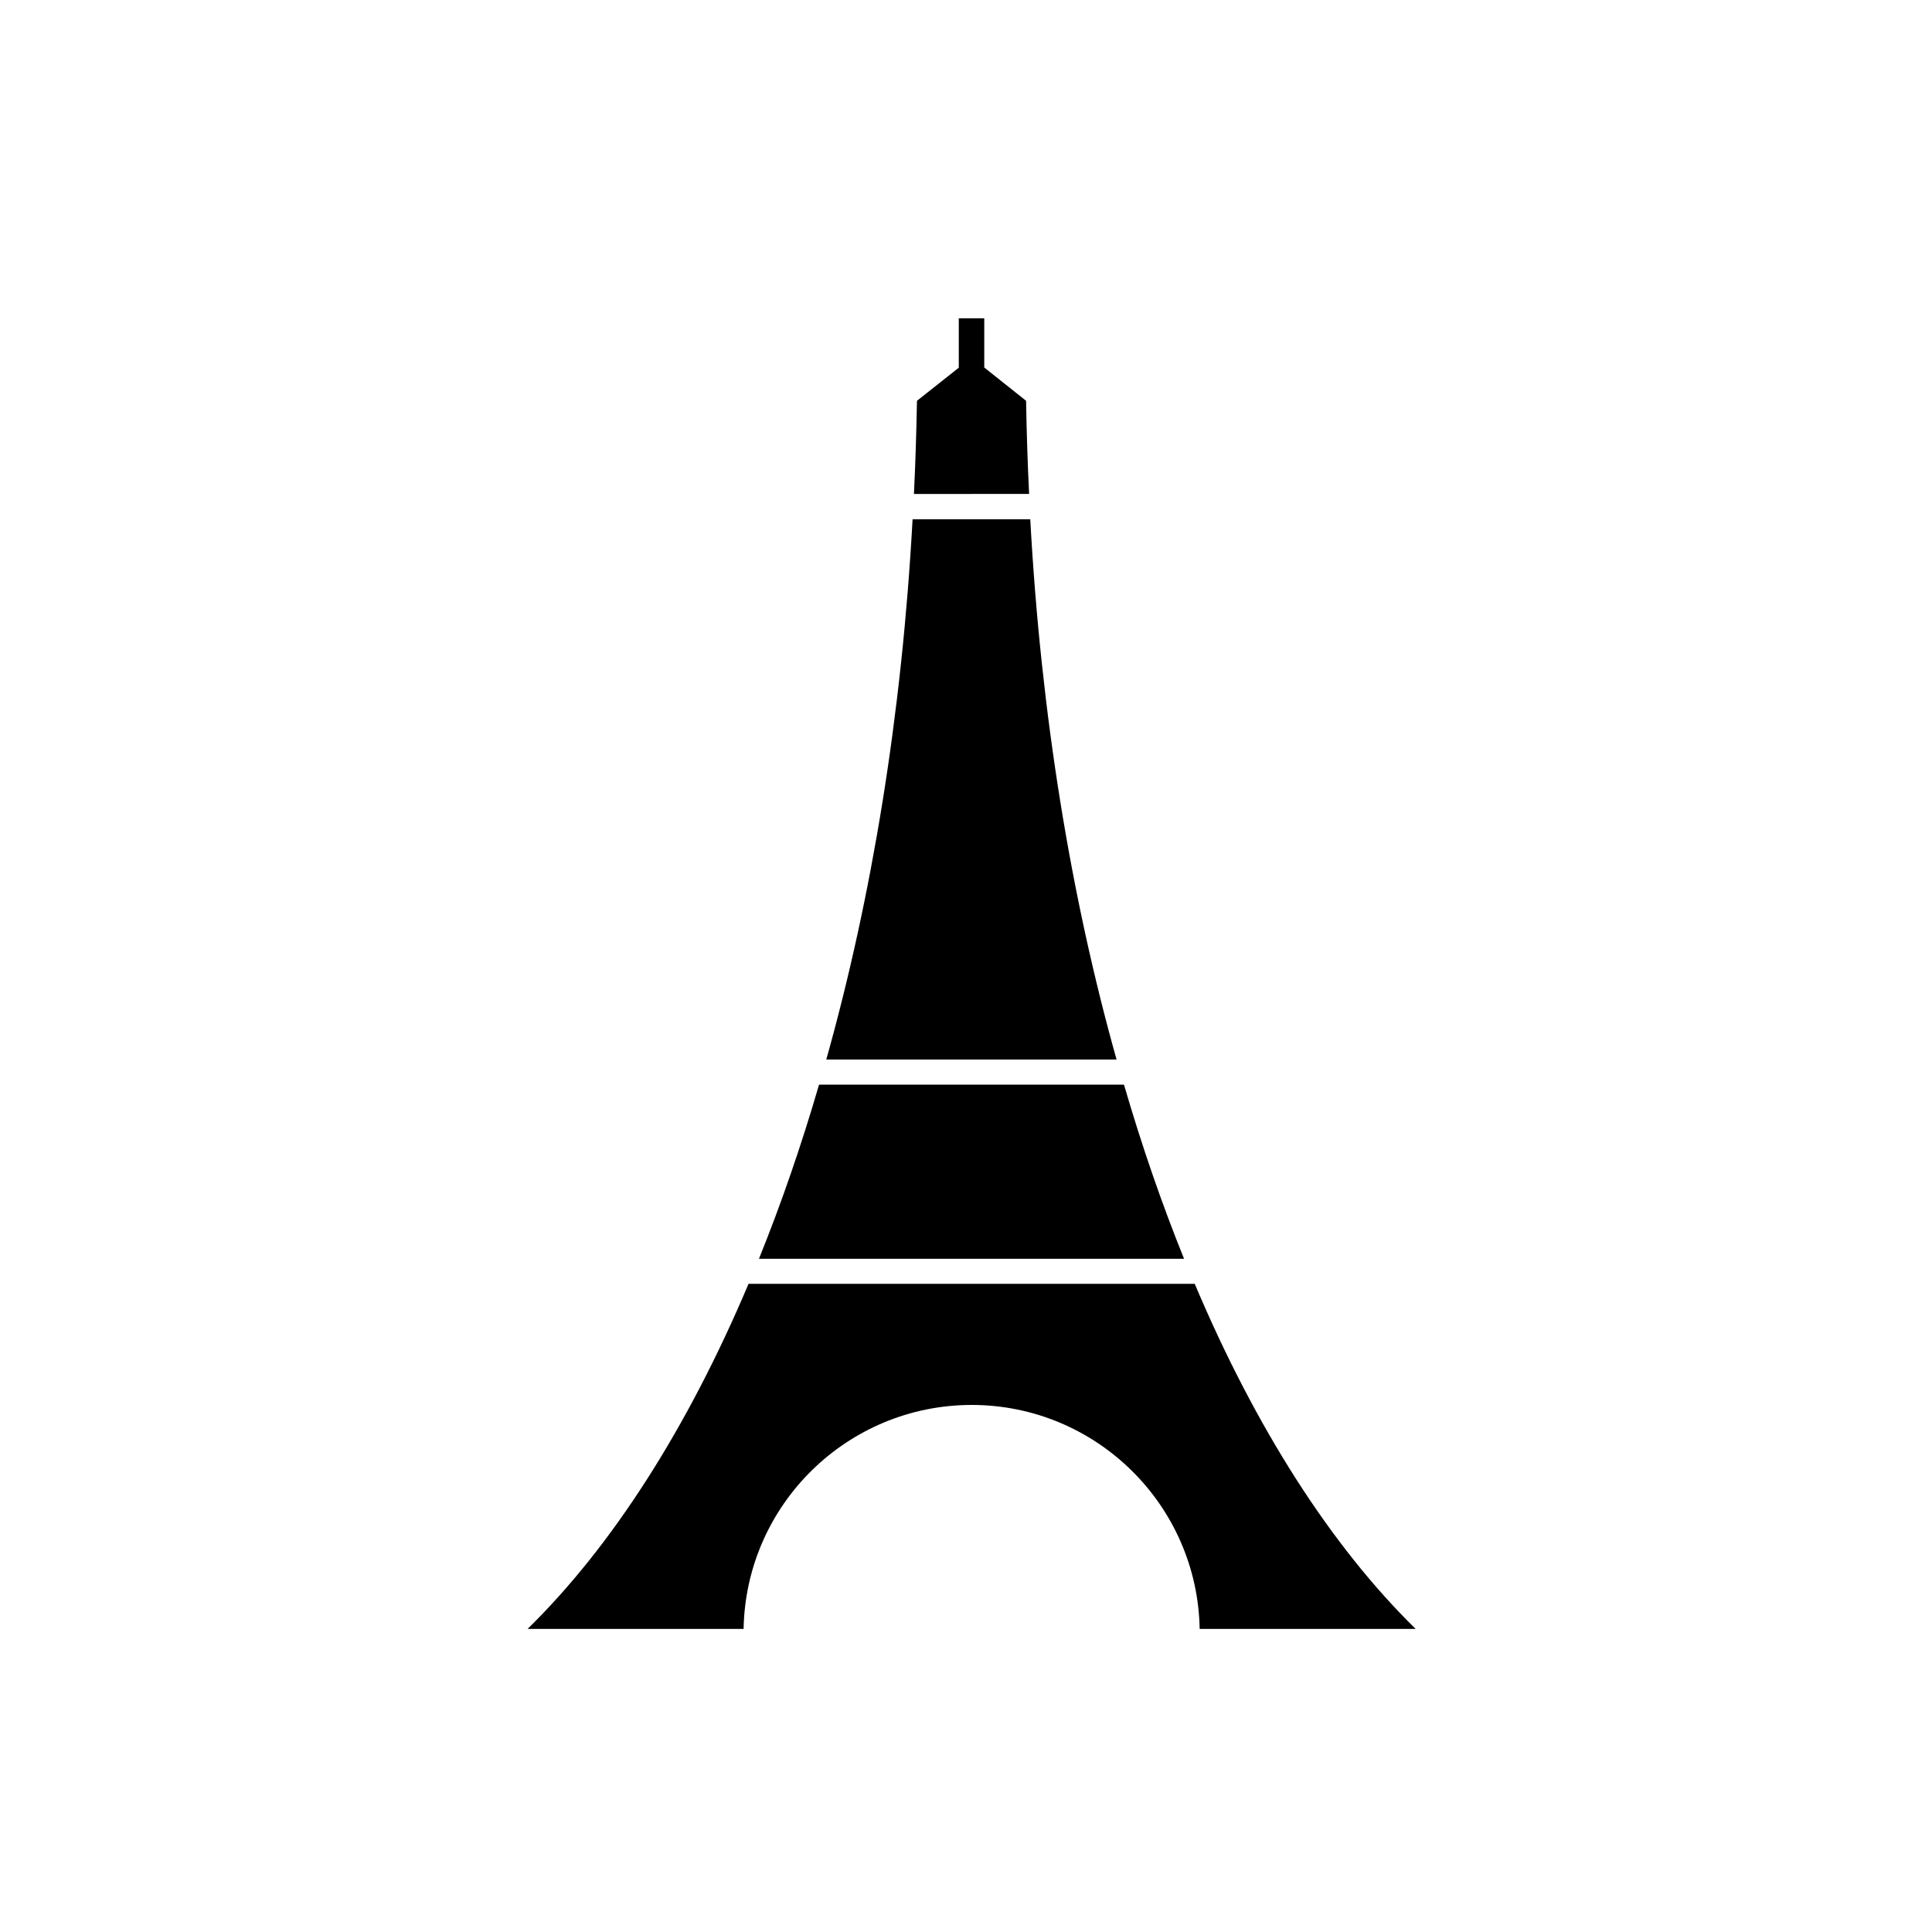 <?xml version="1.0" encoding="UTF-8"?>
<!-- Uploaded to: ICON Repo, www.svgrepo.com, Generator: ICON Repo Mixer Tools -->
<svg fill="#000000" width="800px" height="800px" version="1.1" viewBox="144 144 512 512" xmlns="http://www.w3.org/2000/svg">
 <g>
  <path d="m460.51 484.23h-118.14c-16.121 38.137-36.074 69.426-58.543 91.441h57.234c0.605-32.898 27.457-59.348 60.508-59.348 32.949 0.051 59.75 26.5 60.355 59.348h57.234c-22.469-22.016-42.422-53.305-58.543-91.441z"/>
  <path d="m401.51 424.79h38.391c-12.09-43.023-20.051-91.492-22.871-143.18h-31.188c-2.82 51.691-10.781 100.16-22.871 143.18h38.543z"/>
  <path d="m401.51 274.9h15.215c-0.402-8.113-0.656-16.324-0.805-24.688l-11.082-8.816v-13.047h-6.75v13.098l-11.082 8.766c-0.152 8.312-0.402 16.523-0.805 24.688h15.316z"/>
  <path d="m401.51 477.59h56.277c-5.844-14.461-11.184-29.875-15.922-46.148h-80.812c-4.734 16.273-10.078 31.691-15.922 46.148h56.426z"/>
 </g>
</svg>